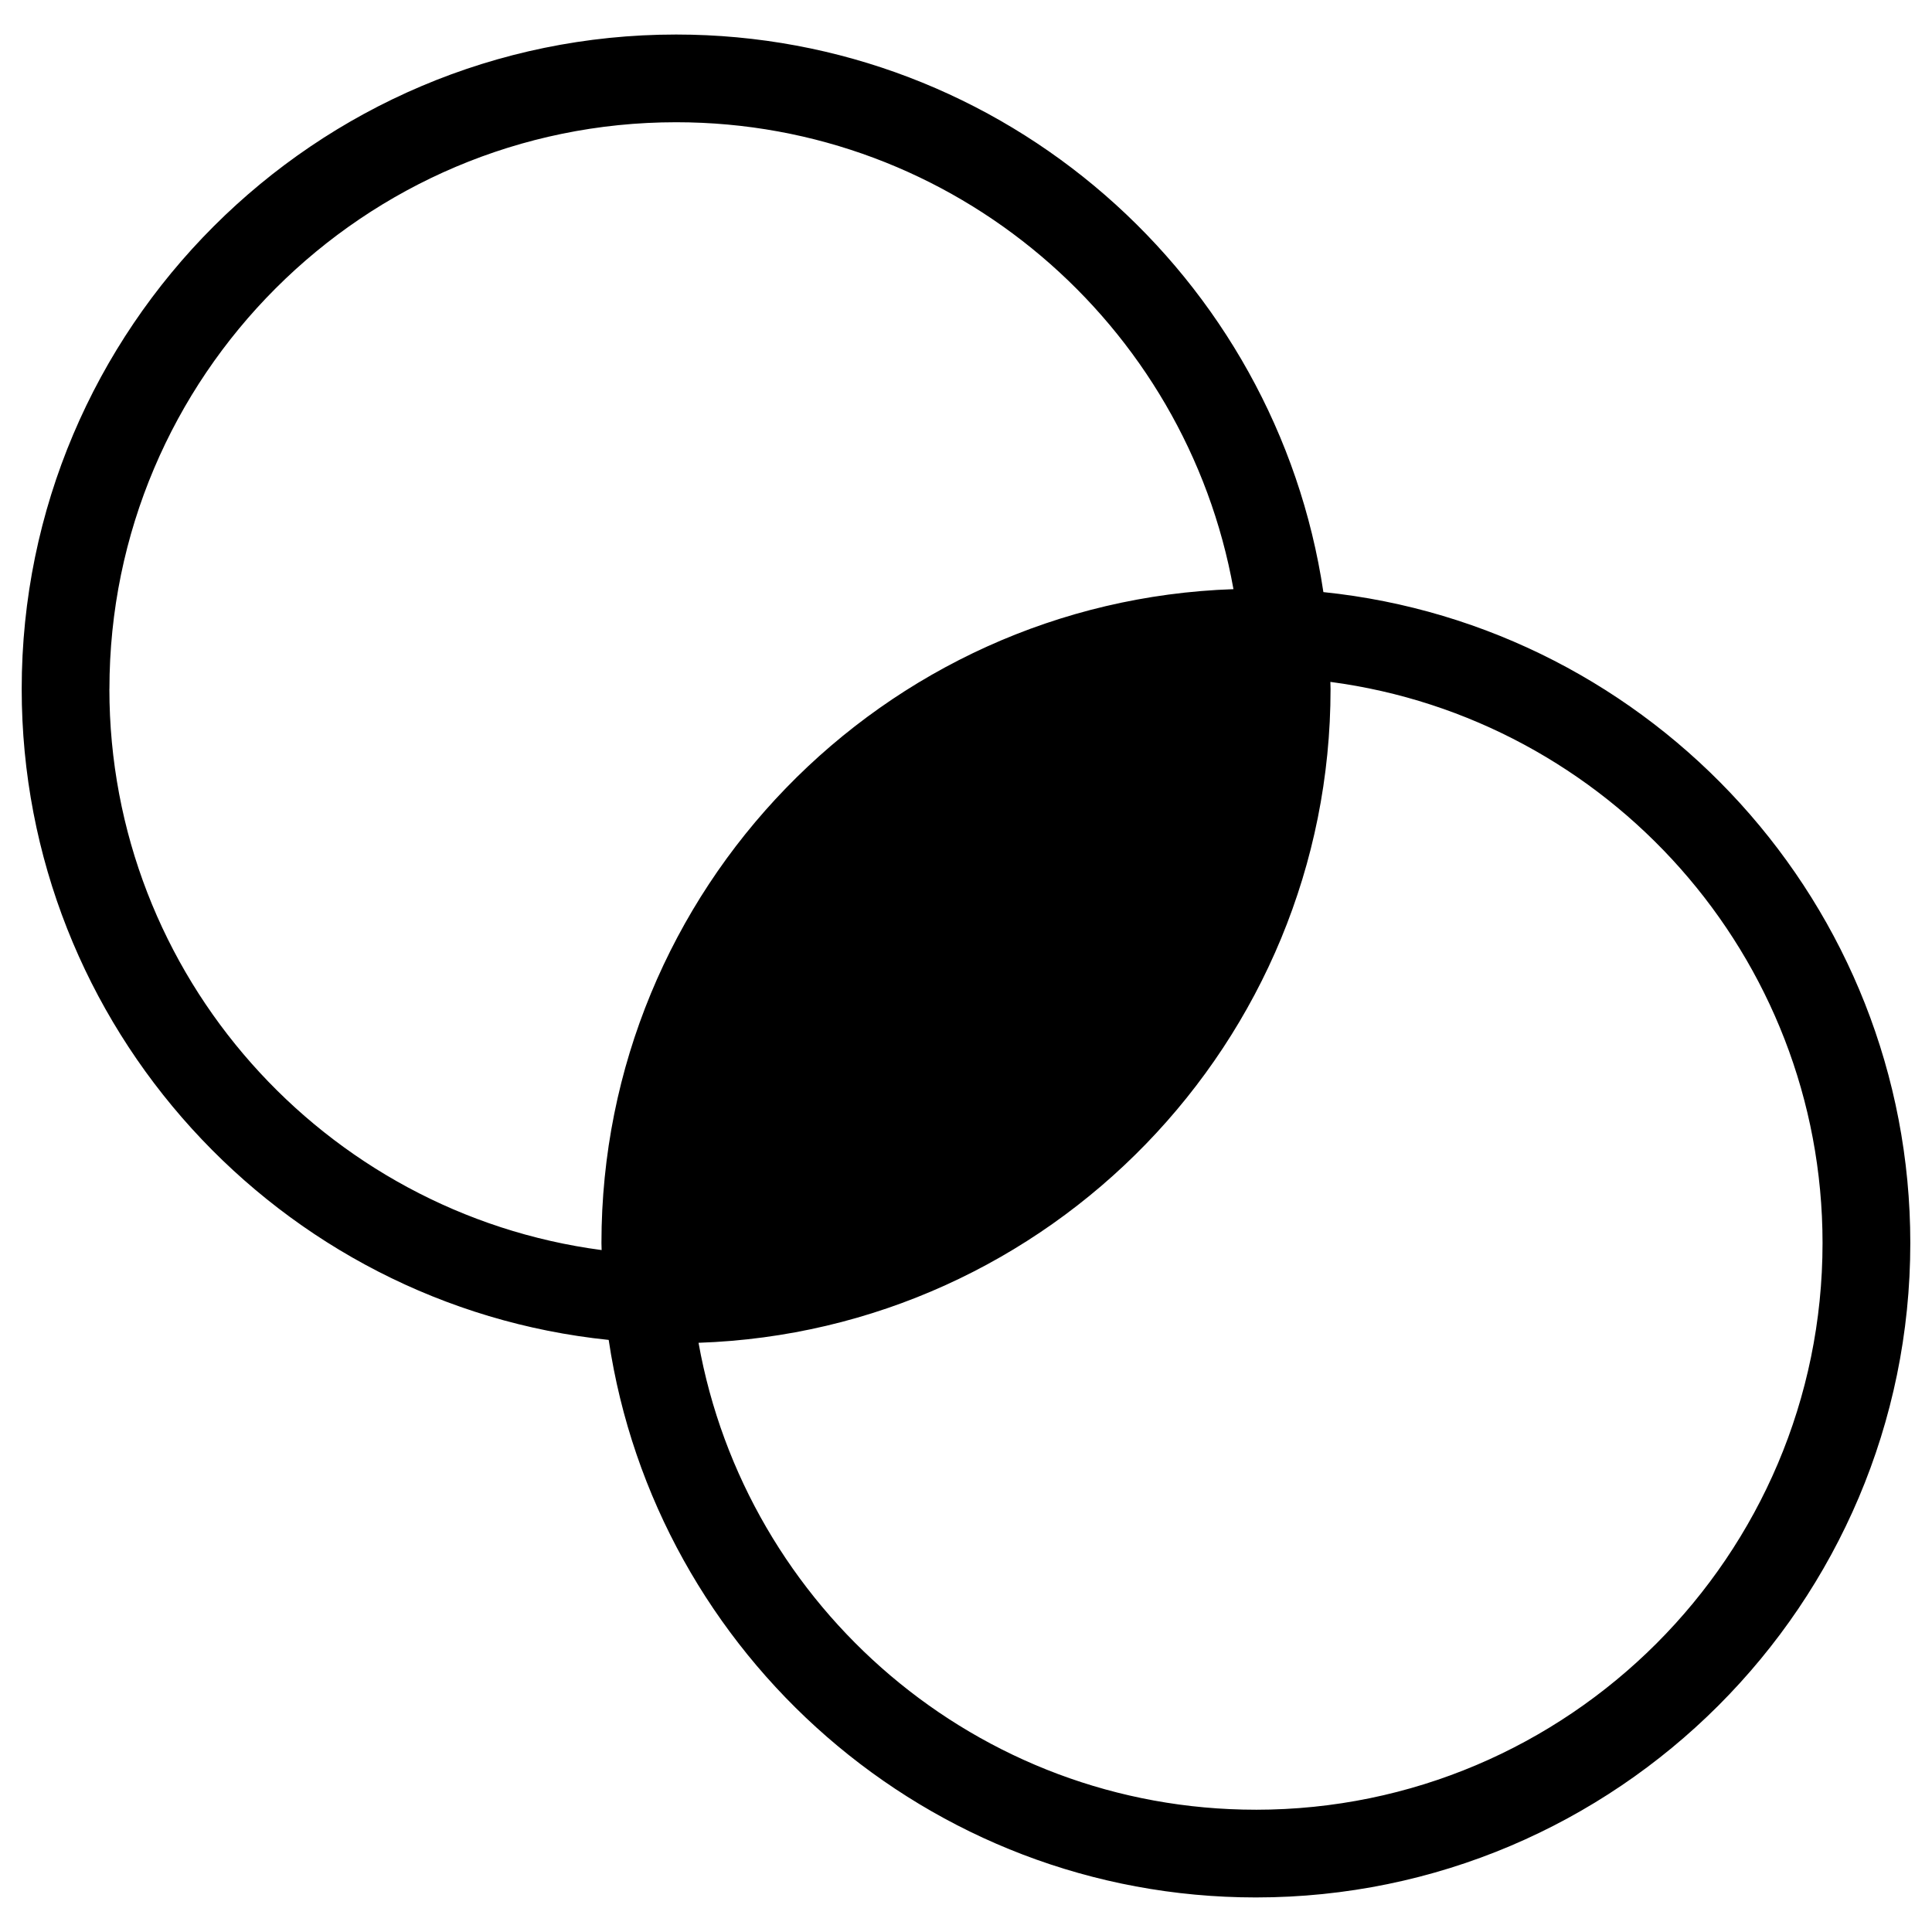 <?xml version="1.0" encoding="UTF-8"?>
<!-- Uploaded to: SVG Repo, www.svgrepo.com, Generator: SVG Repo Mixer Tools -->
<svg fill="#000000" width="800px" height="800px" version="1.1" viewBox="144 144 512 512" xmlns="http://www.w3.org/2000/svg">
 <path d="m494.71 300.91c-12.449-83.5-84.609-147.76-171.53-147.76-95.629 0-173.43 77.805-173.43 173.43 0 89.602 68.293 163.54 155.56 172.51 12.434 83.492 84.602 147.75 171.5 147.75 95.637 0 173.44-77.797 173.44-173.42 0-89.586-68.289-163.53-155.55-172.51zm-321.71 25.664c0-82.812 67.371-150.18 150.18-150.18 73.773 0 135.16 53.52 147.7 123.74-92.879 3.141-167.49 79.633-167.49 173.28 0 0.629 0.039 1.246 0.047 1.867-73.492-9.703-130.45-72.609-130.45-148.71zm303.81 297.02c-73.773 0-135.15-53.52-147.69-123.74 92.887-3.148 167.49-79.633 167.49-173.27 0-0.629-0.039-1.246-0.047-1.875 73.488 9.719 130.43 72.625 130.43 148.72 0.004 82.797-67.367 150.17-150.19 150.17z"/>
</svg>